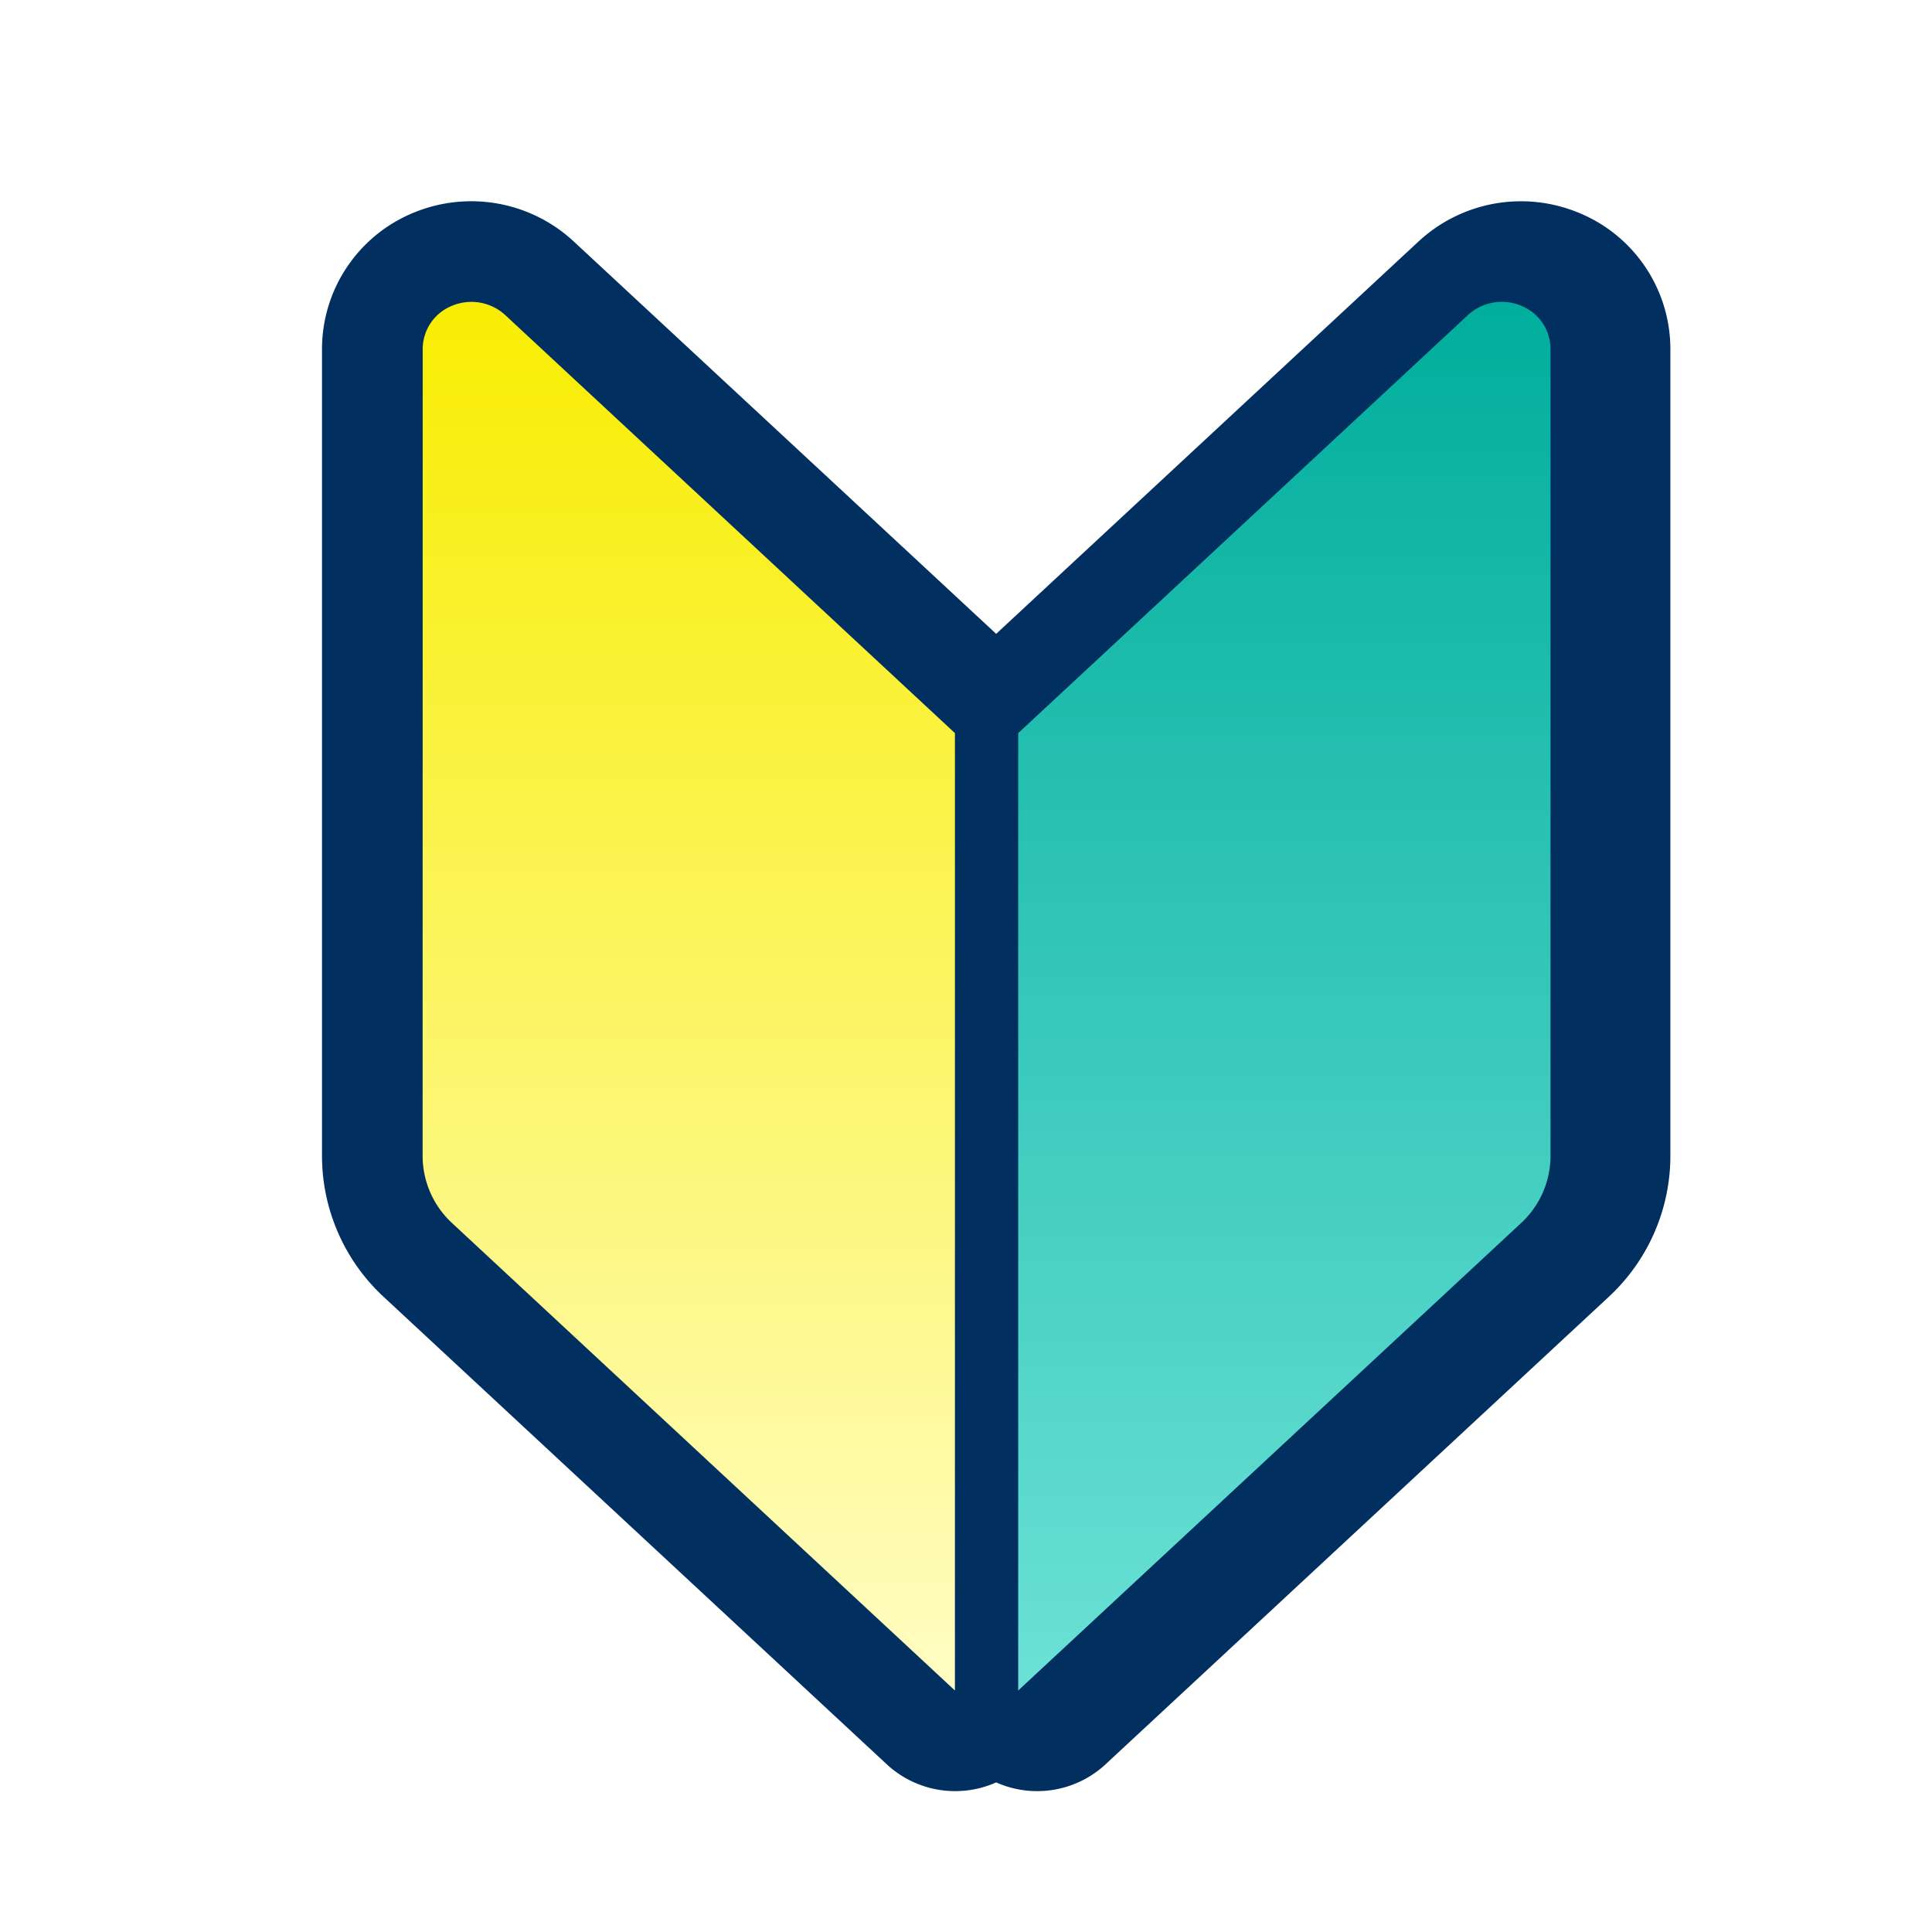 <svg xmlns="http://www.w3.org/2000/svg" xmlns:xlink="http://www.w3.org/1999/xlink" width="48" height="48" viewBox="0 0 48 48"><defs><filter id="a" x="5" y="1.953" width="39.5" height="45.546" filterUnits="userSpaceOnUse"><feOffset input="SourceAlpha"/><feGaussianBlur stdDeviation="1" result="b"/><feFlood flood-opacity="0.161"/><feComposite operator="in" in2="b"/><feComposite in="SourceGraphic"/></filter><linearGradient id="c" x1="0.5" x2="0.5" y2="1" gradientUnits="objectBoundingBox"><stop offset="0" stop-color="#00ad9c"/><stop offset="1" stop-color="#6ce2d6"/></linearGradient><linearGradient id="d" x1="0.5" x2="0.5" y2="1" gradientUnits="objectBoundingBox"><stop offset="0" stop-color="#f8ed00"/><stop offset="1" stop-color="#fffdc5"/></linearGradient></defs><g transform="translate(-522 107)"><rect width="48" height="48" transform="translate(522 -107)" fill="none"/><g transform="matrix(1, 0, 0, 1, 522, -107)" filter="url(#a)"><path d="M15.268,10.714l2.374-2.206L26.449.327A1.243,1.243,0,0,1,27.762.094,1.161,1.161,0,0,1,28.5,1.163V21.222a2.277,2.277,0,0,1-.738,1.671L15.268,34.5ZM.738,22.893A2.277,2.277,0,0,1,0,21.222V1.162A1.164,1.164,0,0,1,.738.092,1.244,1.244,0,0,1,2.049.327l8.808,8.181,2.374,2.206V34.5Z" transform="translate(10.5 7.5)" fill="#fff" stroke="#002f60" stroke-linecap="round" stroke-linejoin="round" stroke-width="5"/></g><g transform="translate(532.5 -99.5)"><g transform="translate(14.797 0)"><path d="M96.75,29.743a2.276,2.276,0,0,1-.738,1.671L83.525,43.021V19.235L85.9,17.028l8.8-8.181a1.243,1.243,0,0,1,1.312-.234,1.16,1.16,0,0,1,.738,1.069Z" transform="translate(-83.525 -8.521)" fill="url(#c)"/></g><path d="M83.525,29.743a2.276,2.276,0,0,0,.738,1.671L96.75,43.021V19.235l-2.373-2.206-8.8-8.181a1.243,1.243,0,0,0-1.312-.234,1.16,1.16,0,0,0-.738,1.069Z" transform="translate(-83.525 -8.521)" fill="url(#d)"/></g></g></svg>